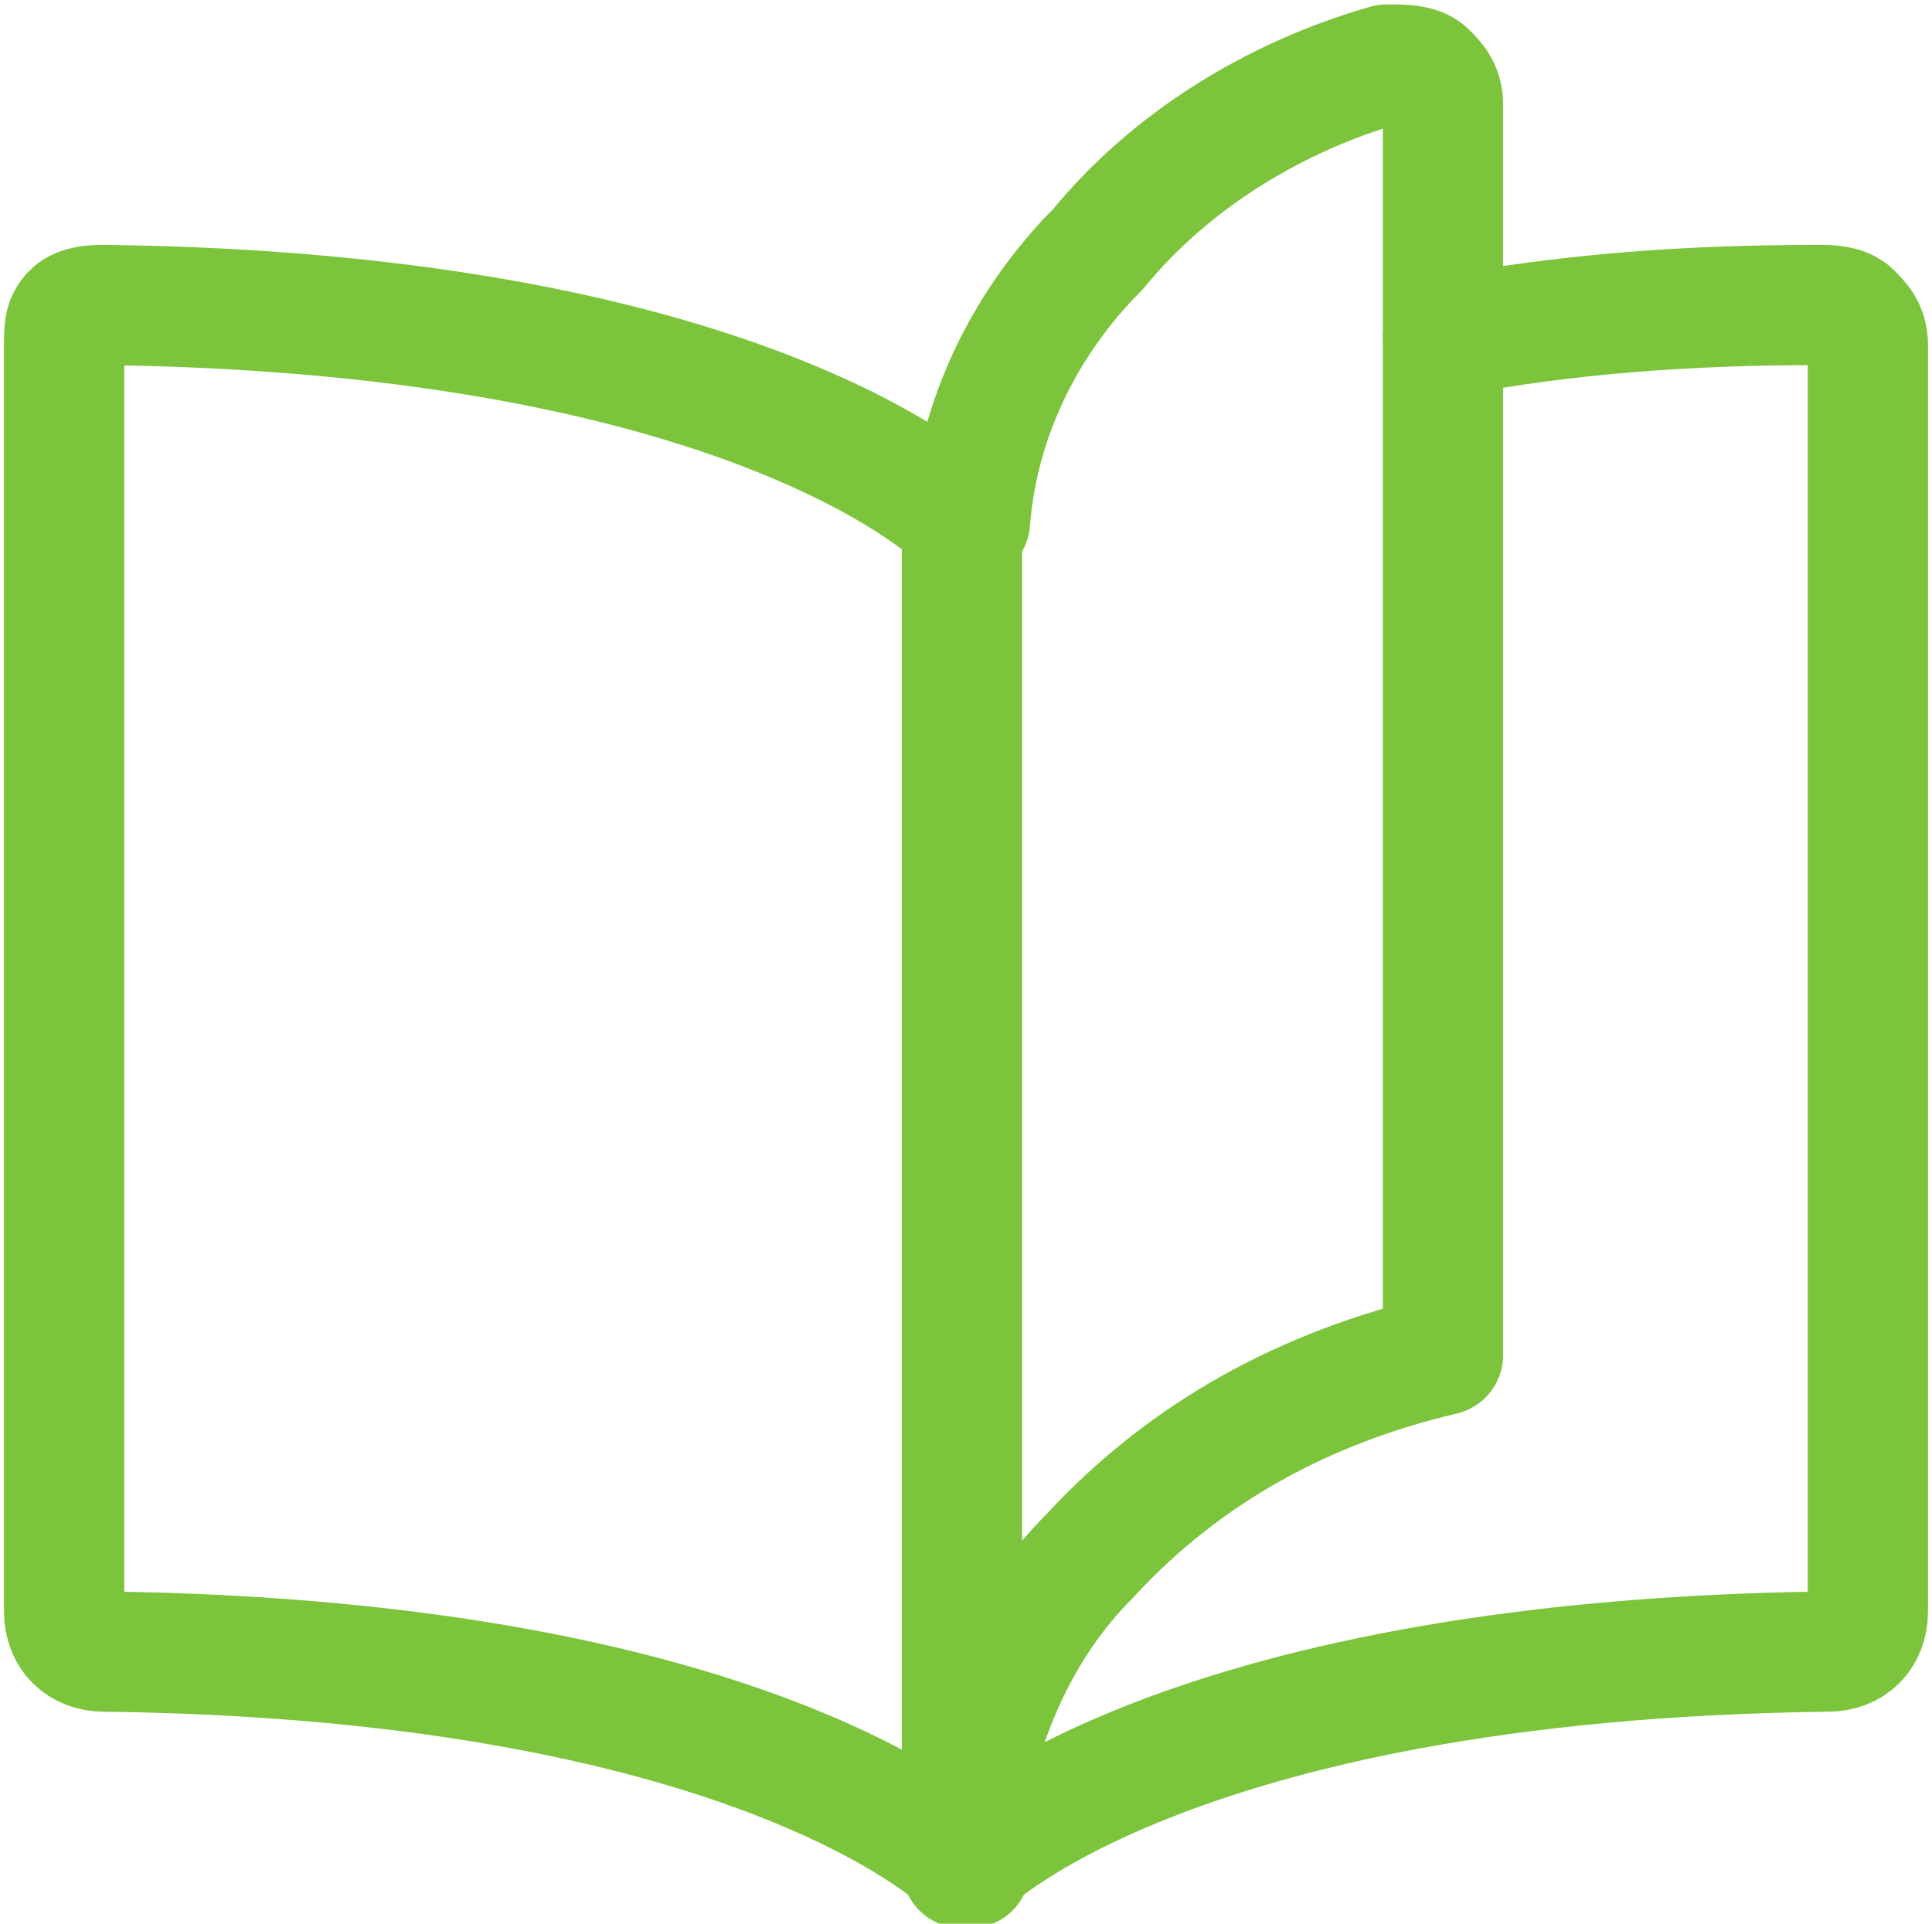 <?xml version="1.0" encoding="utf-8"?>
<!-- Generator: Adobe Illustrator 25.1.0, SVG Export Plug-In . SVG Version: 6.00 Build 0)  -->
<svg version="1.1" id="Layer_1" xmlns="http://www.w3.org/2000/svg" xmlns:xlink="http://www.w3.org/1999/xlink" x="0px" y="0px"
	 viewBox="0 0 24.1 24" style="enable-background:new 0 0 24.1 24;" xml:space="preserve">
<style type="text/css">
	.st0{fill:none;stroke:#7BC43B;stroke-width:1.5;stroke-linecap:round;stroke-linejoin:round;}
</style>
<g id="Content_Books_book-flip-page_1_" transform="translate(-257 -337.995)">
	<g id="Group_37_1_">
		<g id="book-flip-page_1_">
			<path id="Shape_177_1_" class="st0" d="M275,342.2c1.6-0.3,3.1-0.4,4.7-0.4c0.1,0,0.3,0,0.4,0.1s0.2,0.2,0.2,0.4v15.8
				c0,0.3-0.2,0.5-0.5,0.5c-8.3,0.1-10.8,2.7-10.8,2.7v-16.8c0,0-2.5-2.6-10.7-2.7c-0.1,0-0.3,0-0.4,0.1s-0.1,0.2-0.1,0.4v15.8
				c0,0.3,0.2,0.5,0.5,0.5c8.3,0.1,10.8,2.7,10.8,2.7"/>
			<path id="Shape_178_1_" class="st0" d="M269,360.8c0.2-1.3,0.7-2.5,1.6-3.4c1.2-1.3,2.7-2.1,4.4-2.5v-15.6c0-0.2-0.1-0.3-0.2-0.4
				s-0.3-0.1-0.5-0.1c-1.4,0.4-2.7,1.2-3.6,2.3c-0.9,0.9-1.5,2.1-1.6,3.4"/>
		</g>
	</g>
</g>
</svg>
